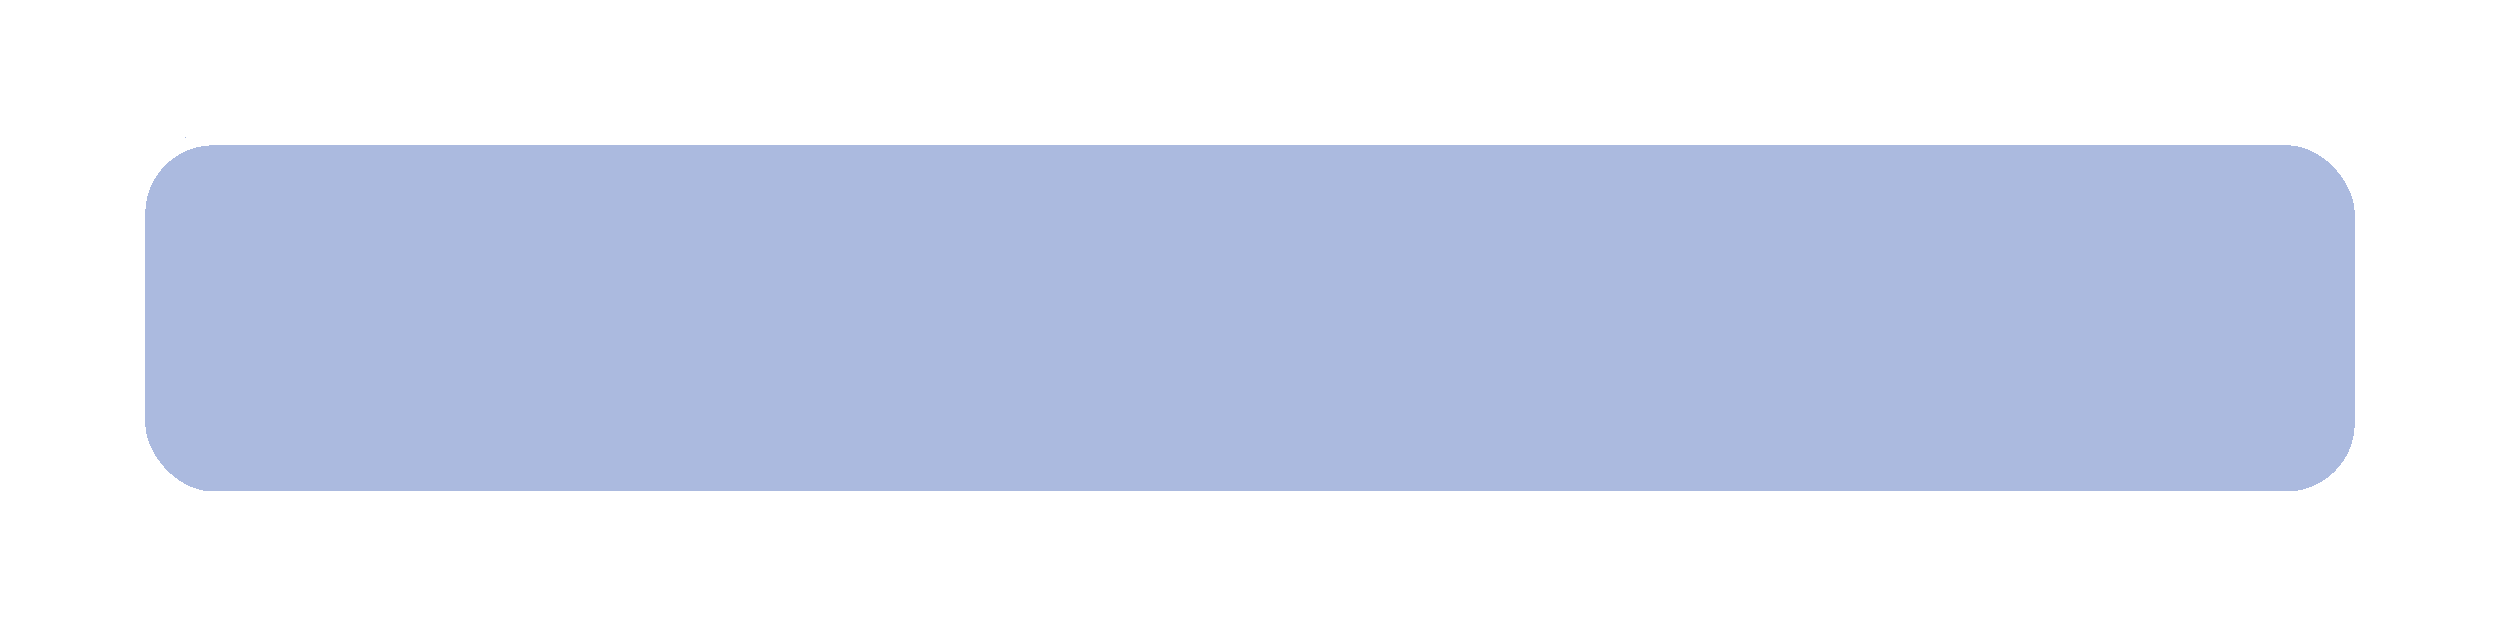 <?xml version="1.0" encoding="UTF-8"?> <svg xmlns="http://www.w3.org/2000/svg" width="585" height="149" viewBox="0 0 585 149" fill="none"> <g opacity="0.7" filter="url(#filter0_d_26_13)"> <rect x="31" y="27" width="523" height="87" rx="19" fill="#022D9D" fill-opacity="0.47" shape-rendering="crispEdges"></rect> <rect x="32.5" y="28.5" width="520" height="84" rx="17.5" stroke="white" stroke-width="3" shape-rendering="crispEdges"></rect> </g> <defs> <filter id="filter0_d_26_13" x="0.1" y="0.1" width="584.8" height="148.8" filterUnits="userSpaceOnUse" color-interpolation-filters="sRGB"> <feFlood flood-opacity="0" result="BackgroundImageFix"></feFlood> <feColorMatrix in="SourceAlpha" type="matrix" values="0 0 0 0 0 0 0 0 0 0 0 0 0 0 0 0 0 0 127 0" result="hardAlpha"></feColorMatrix> <feOffset dy="4"></feOffset> <feGaussianBlur stdDeviation="15.45"></feGaussianBlur> <feComposite in2="hardAlpha" operator="out"></feComposite> <feColorMatrix type="matrix" values="0 0 0 0 0 0 0 0 0 0 0 0 0 0 0 0 0 0 0.08 0"></feColorMatrix> <feBlend mode="normal" in2="BackgroundImageFix" result="effect1_dropShadow_26_13"></feBlend> <feBlend mode="normal" in="SourceGraphic" in2="effect1_dropShadow_26_13" result="shape"></feBlend> </filter> </defs> </svg> 